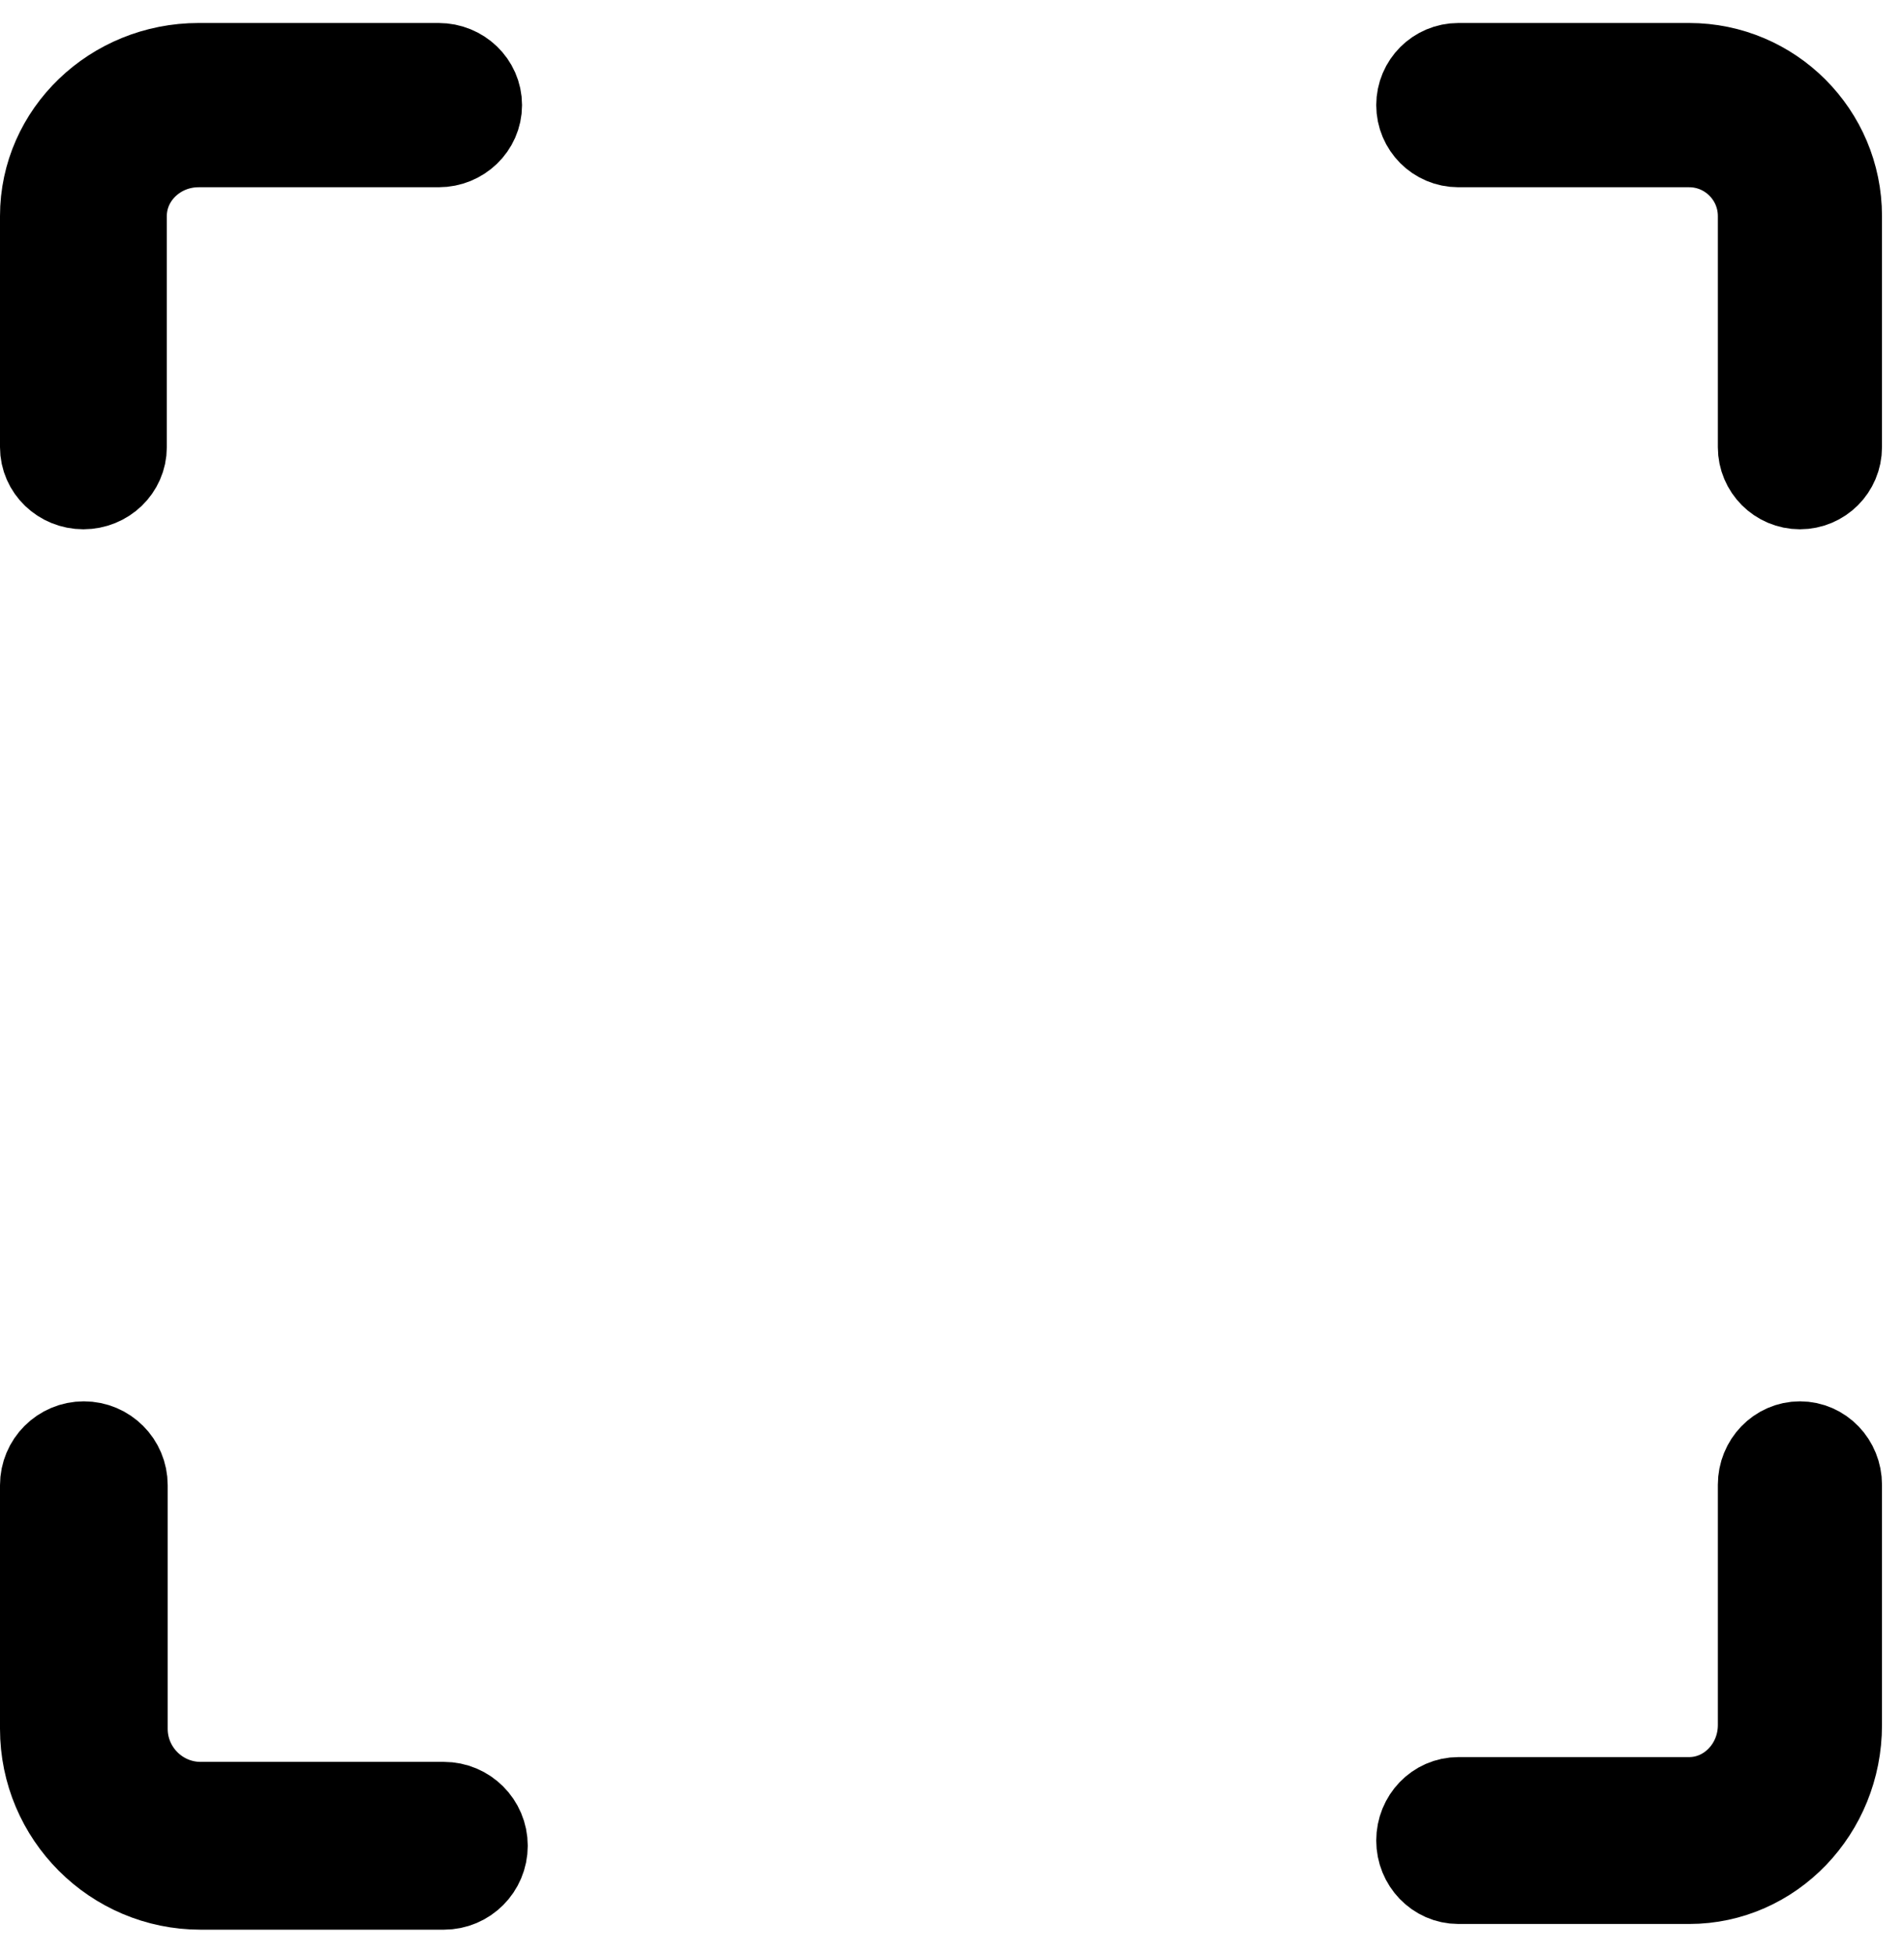 <?xml version="1.0" encoding="UTF-8"?>
<svg width="39px" height="40px" viewBox="0 0 39 40" version="1.1" xmlns="http://www.w3.org/2000/svg" xmlns:xlink="http://www.w3.org/1999/xlink">
    <!-- Generator: Sketch 52.5 (67469) - http://www.bohemiancoding.com/sketch -->
    <title>Group 9</title>
    <desc>Created with Sketch.</desc>
    <g id="Page-1" stroke="none" stroke-width="1" fill="none" fill-rule="evenodd">
        <g id="4_Recruit-(W-100%)" transform="translate(-940, -595)" fill="#000000" stroke="#000000" stroke-width="2">
            <g id="모집부분" transform="translate(410, 546)">
                <g transform="translate(505, 50)" id="Group-9">
                    <g transform="translate(26, 0)">
                        <g id="Group-8">
                            <path d="M8.091,37.521 L3.109,37.521 C1.395,37.521 0,36.124 0,34.407 L0,29.418 C0,29.021 0.321,28.7 0.717,28.7 C1.114,28.7 1.435,29.021 1.435,29.418 L1.435,34.407 C1.435,35.331 2.186,36.084 3.109,36.084 L8.091,36.084 C8.488,36.084 8.81,36.406 8.81,36.802 C8.81,37.199 8.488,37.521 8.091,37.521" id="Fill-1"></path>
                            <path d="M35.868,8.84 C35.493,8.84 35.187,8.535 35.187,8.158 L35.187,3.425 C35.187,2.548 34.475,1.835 33.599,1.835 L28.872,1.835 C28.495,1.835 28.19,1.529 28.19,1.153 C28.19,0.776 28.495,0.471 28.872,0.471 L33.599,0.471 C35.226,0.471 36.549,1.796 36.549,3.425 L36.549,8.158 C36.549,8.535 36.245,8.84 35.868,8.84" id="Fill-3"></path>
                            <path d="M0.708,8.84 C0.317,8.84 0,8.535 0,8.158 L0,3.425 C0,1.796 1.376,0.471 3.068,0.471 L7.984,0.471 C8.375,0.471 8.693,0.776 8.693,1.153 C8.693,1.529 8.375,1.835 7.984,1.835 L3.068,1.835 C2.157,1.835 1.417,2.548 1.417,3.425 L1.417,8.158 C1.417,8.535 1.099,8.84 0.708,8.84" id="Fill-6"></path>
                            <path d="M33.599,37.404 L28.872,37.404 C28.495,37.404 28.19,37.086 28.19,36.695 C28.19,36.303 28.495,35.986 28.872,35.986 L33.599,35.986 C34.475,35.986 35.187,35.243 35.187,34.331 L35.187,29.409 C35.187,29.017 35.493,28.7 35.868,28.7 C36.245,28.7 36.549,29.017 36.549,29.409 L36.549,34.331 C36.549,36.026 35.226,37.404 33.599,37.404" id="Fill-9"></path>
                        </g>
                    </g>
                </g>
            </g>
        </g>
    </g>
</svg>